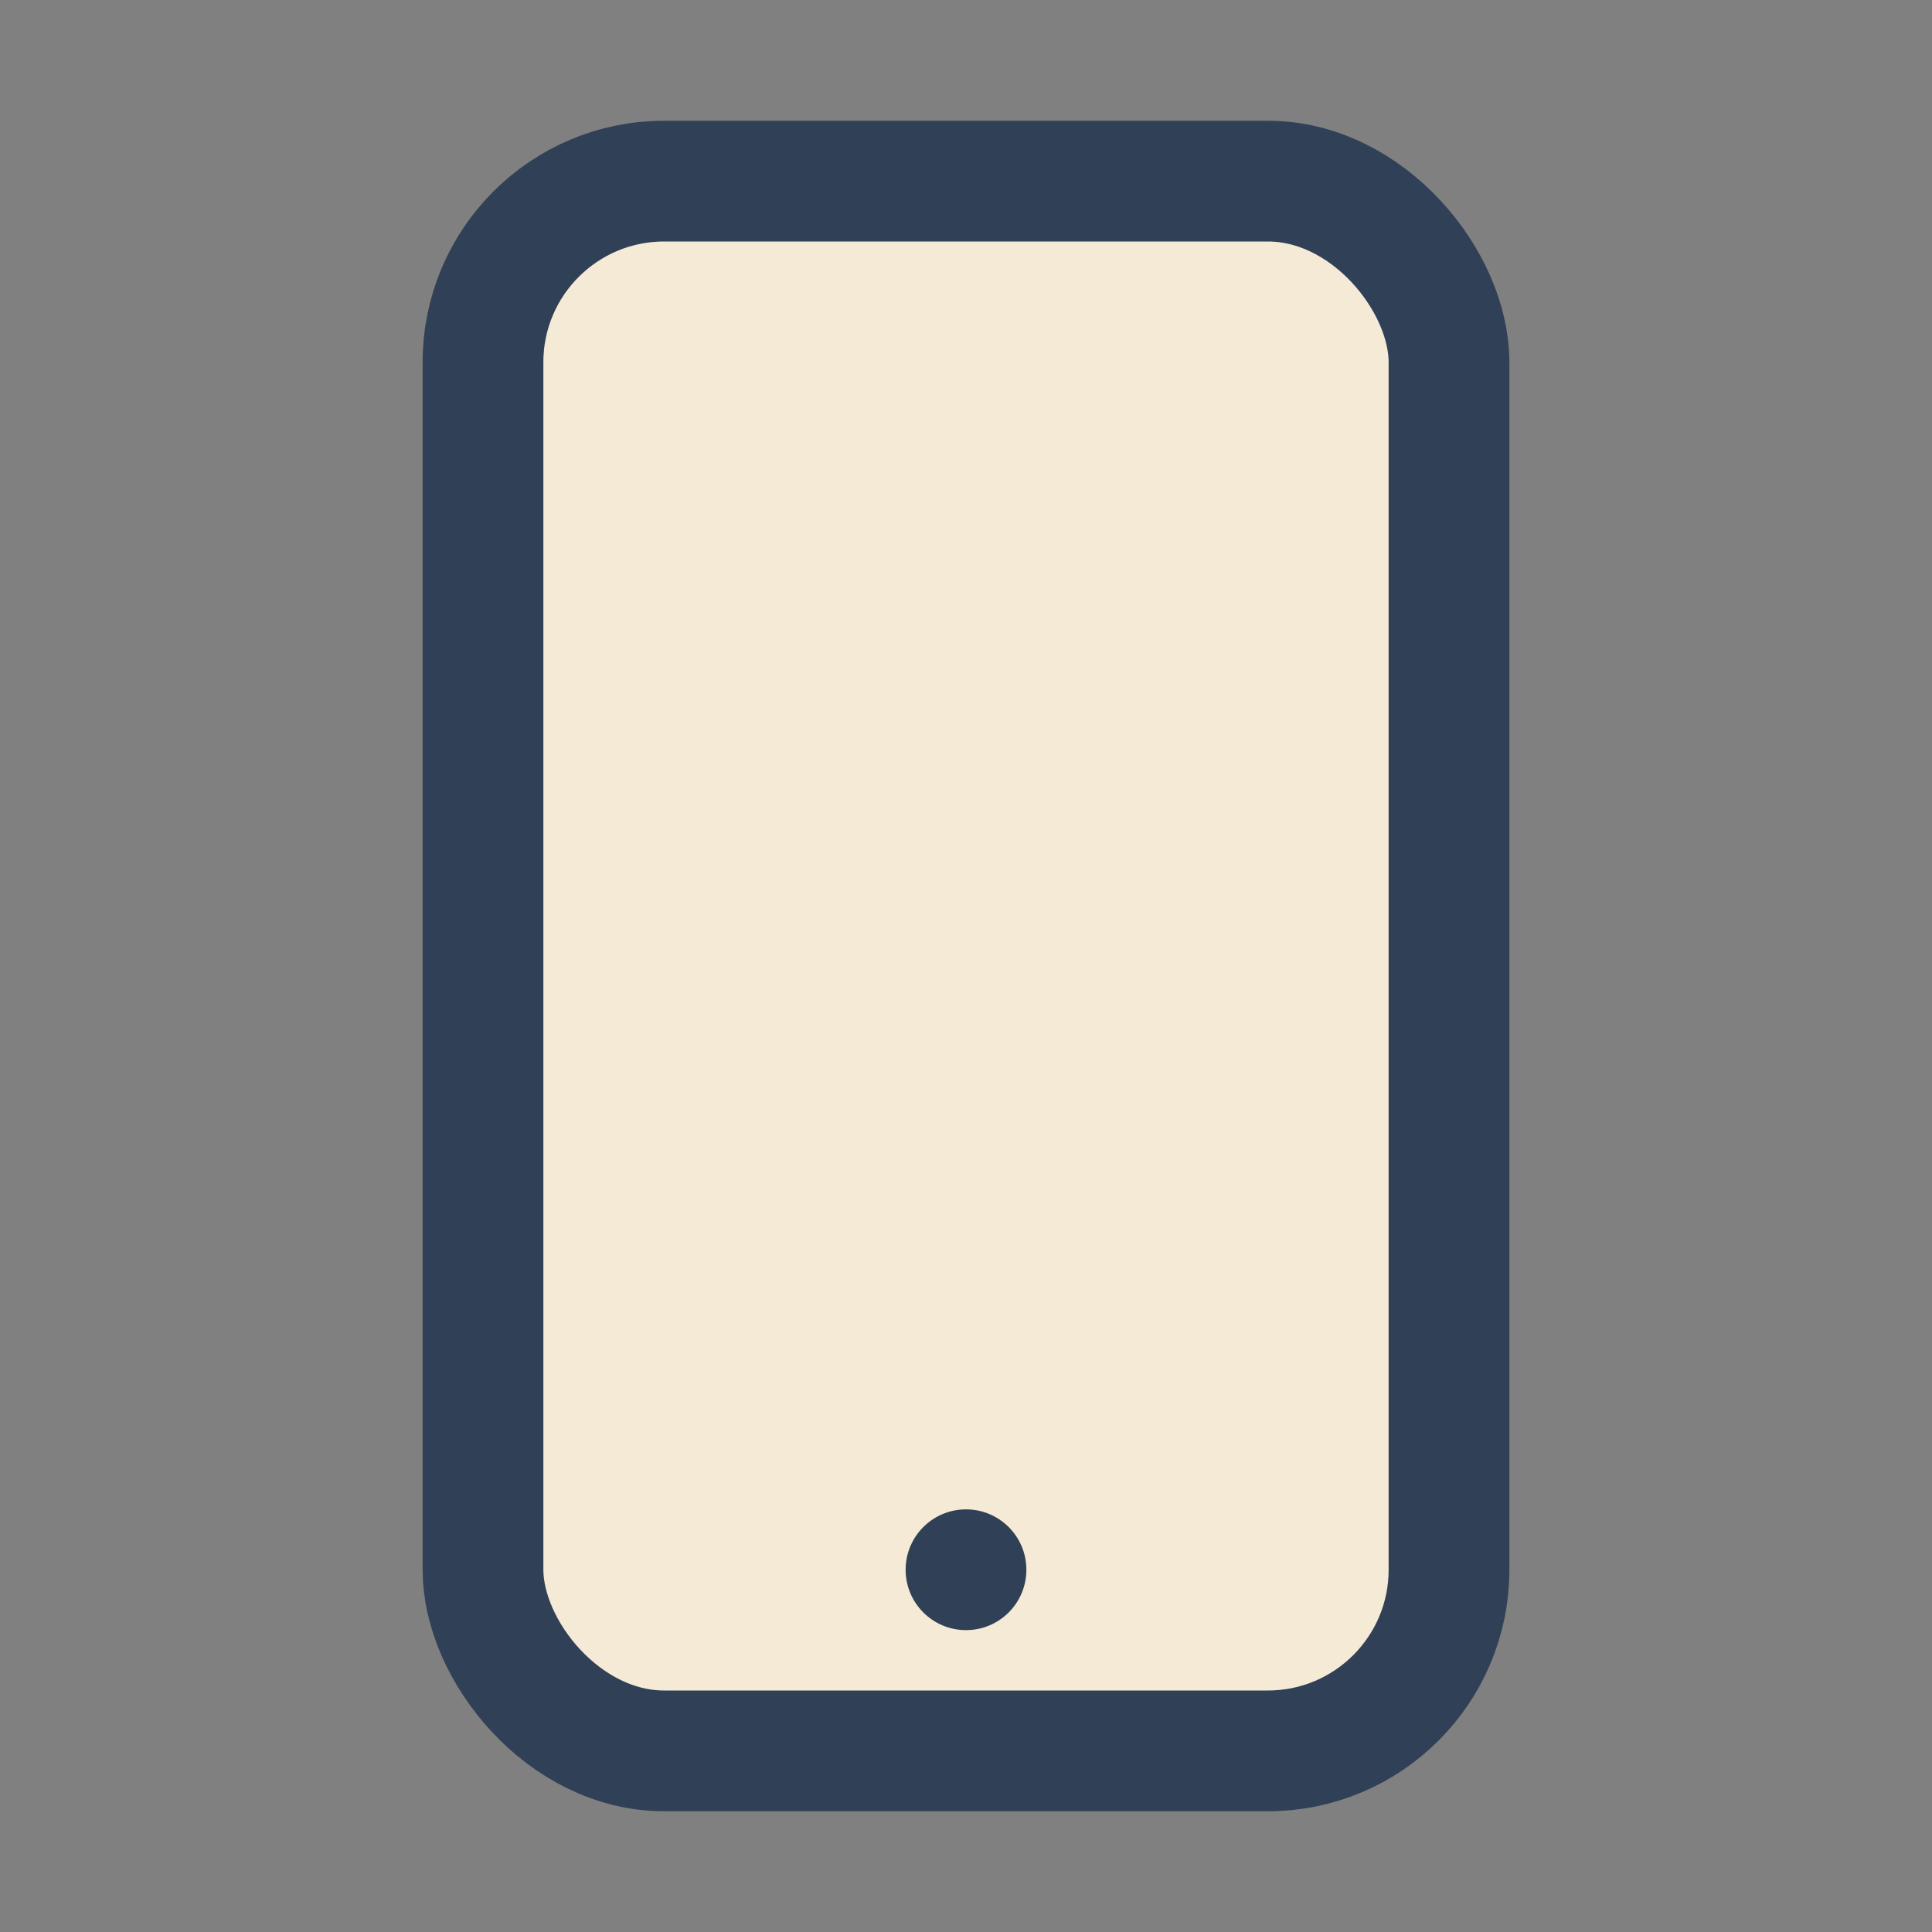 <?xml version="1.0" encoding="UTF-8"?>
<svg xmlns="http://www.w3.org/2000/svg" width="32" height="32" viewBox="0 0 32 32"><rect x="0" y="0" width="32" height="32" fill="#808080" stroke="none"/><rect x="8" y="3" width="16" height="26" rx="3" fill="#F5EAD6" stroke="#304056" stroke-width="2"/><circle cx="16" cy="26" r="1" fill="#304056"/></svg>